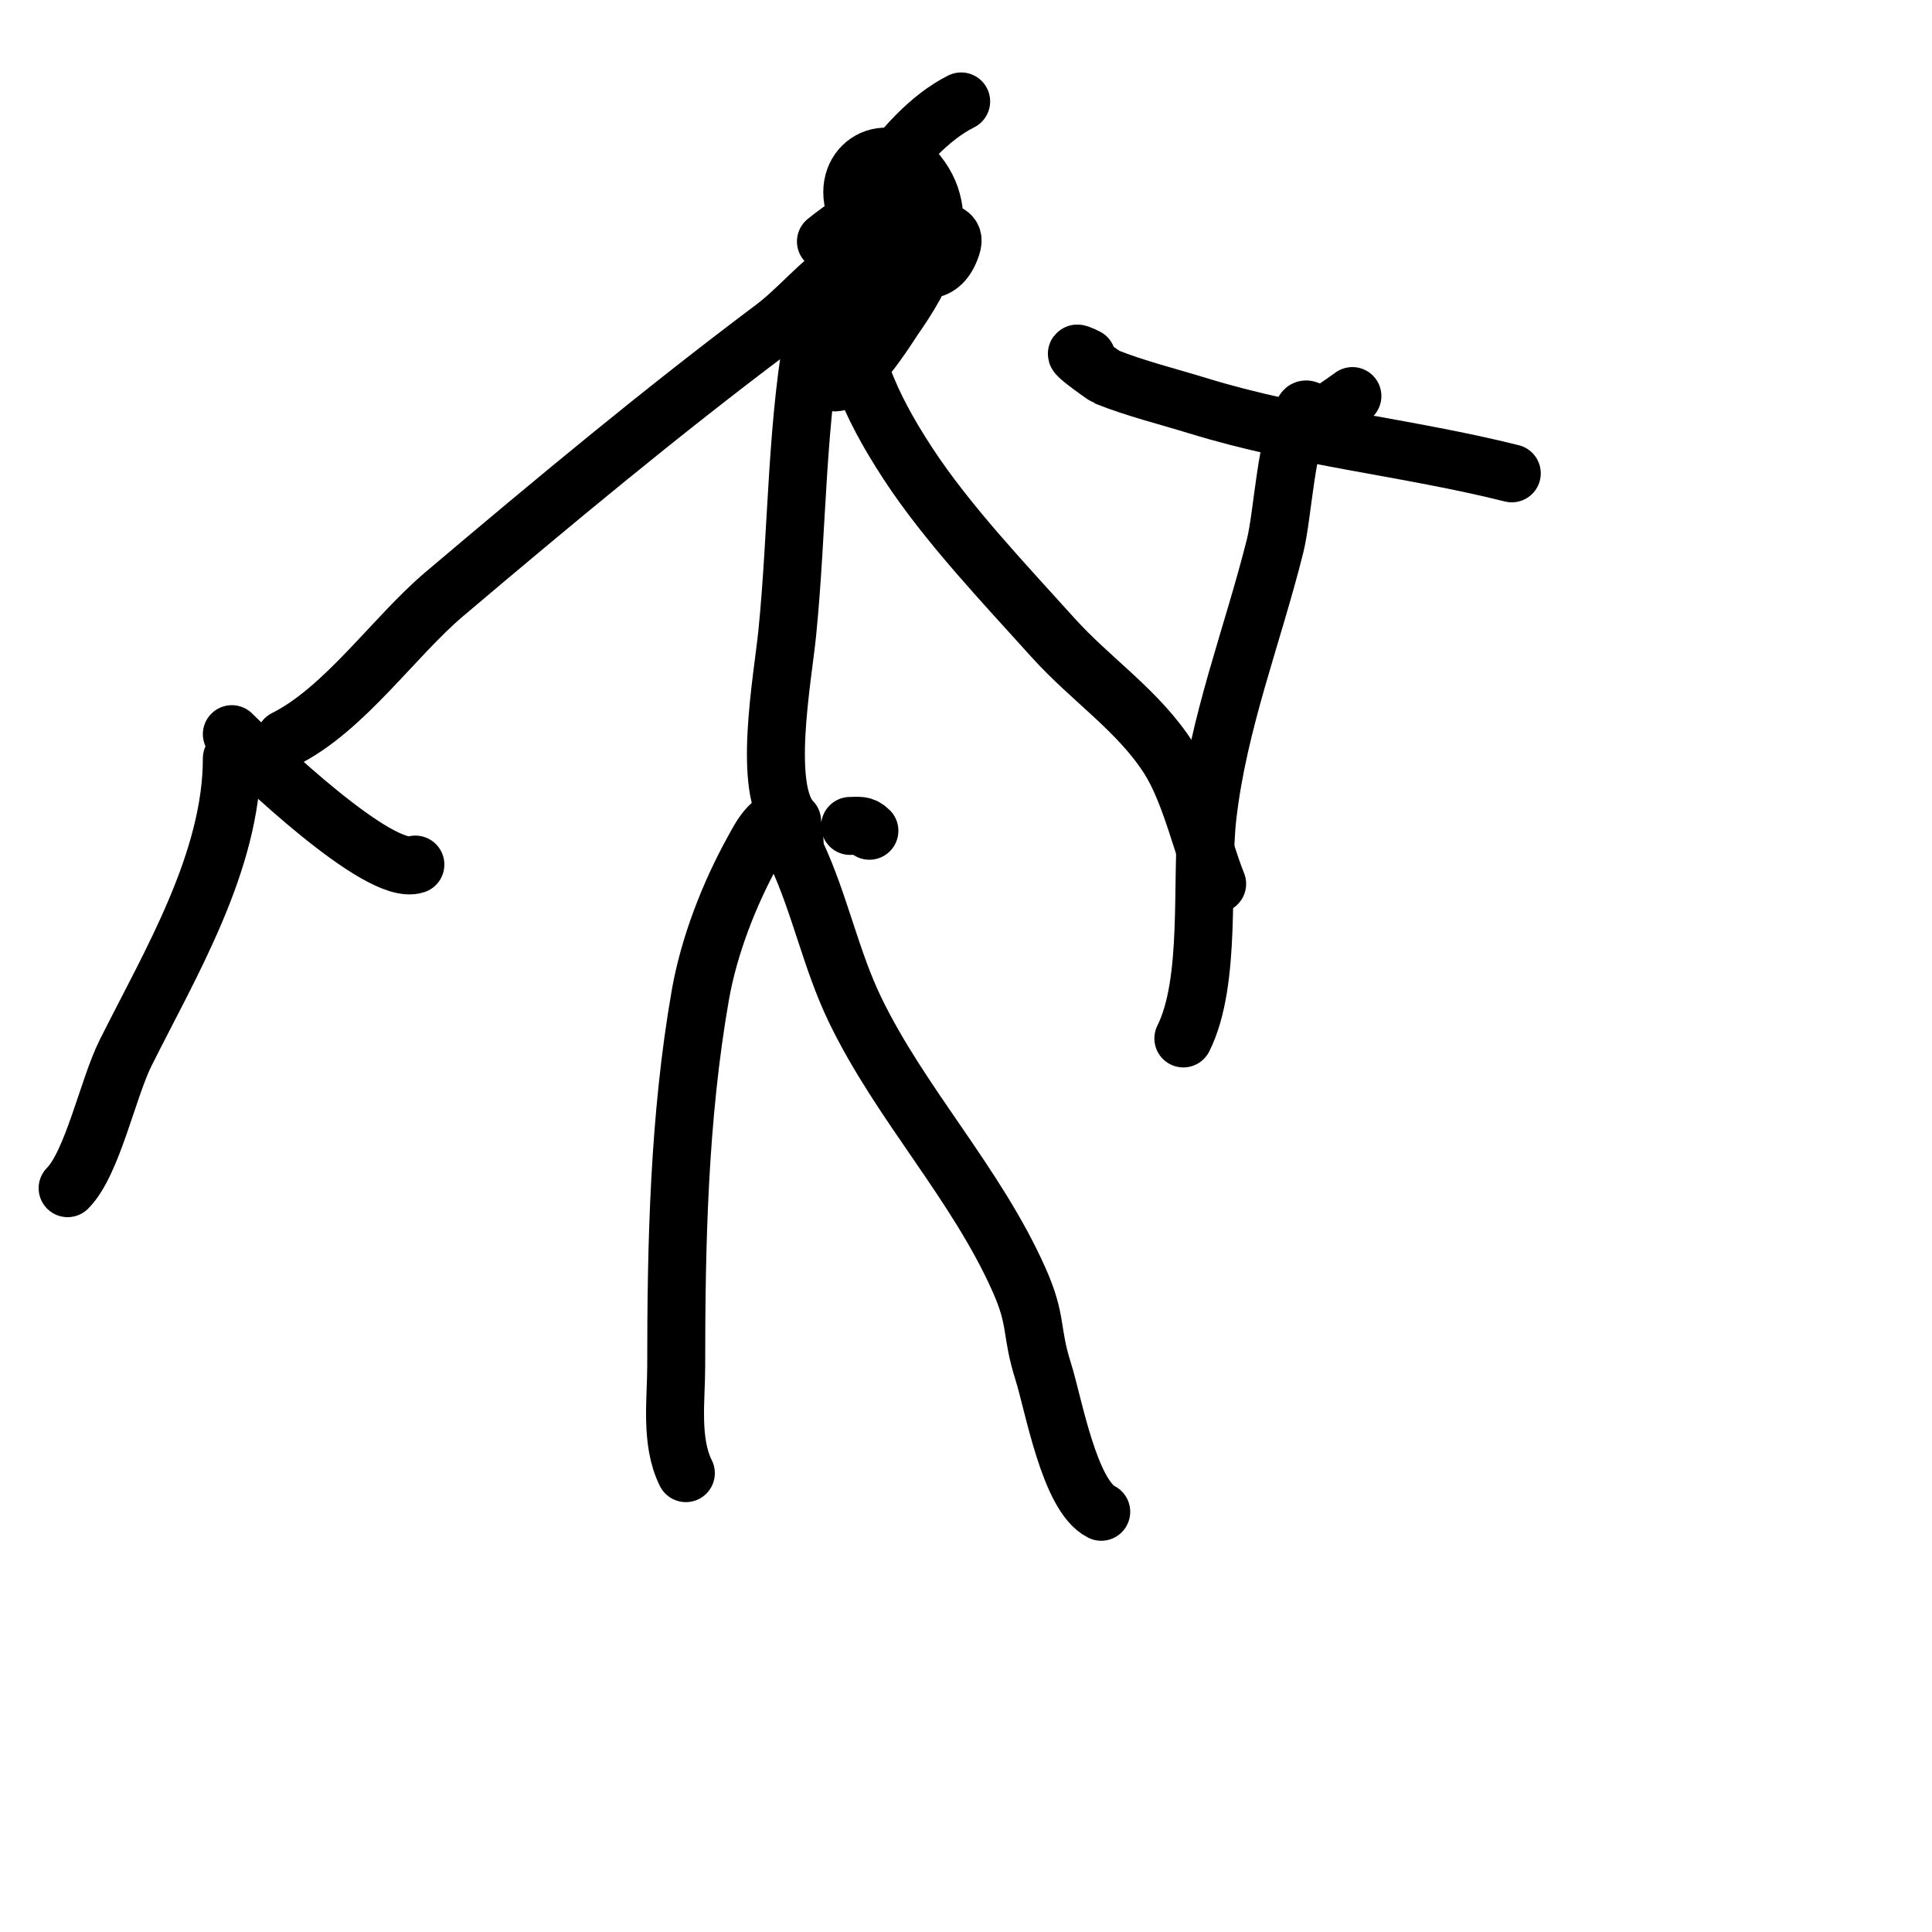 <svg viewBox='0 0 400 400' version='1.1' xmlns='http://www.w3.org/2000/svg' xmlns:xlink='http://www.w3.org/1999/xlink'><g fill='none' stroke='#000000' stroke-width='12' stroke-linecap='round' stroke-linejoin='round'><path d='M142,305c-3.263,-6.525 -2,-15.252 -2,-22c0,-25.635 0.566,-51.662 5,-77c1.771,-10.118 5.987,-20.976 11,-30c1.142,-2.056 3.824,-7.588 7,-6c2.171,1.085 0.983,4.797 2,7c4.798,10.396 7.043,21.704 12,32c9.416,19.557 25.119,36.017 34,56c3.832,8.621 2.29,10.419 5,19c2.121,6.717 5.399,25.7 12,29'/><path d='M180,172c-1.333,-1.333 -2.203,-1 -4,-1'/><path d='M164,170c-6.318,-6.318 -1.949,-29.507 -1,-39c2.165,-21.653 1.793,-43.964 6,-65c1.073,-5.364 8.29,-5.58 11,-11c1.314,-2.627 -2,-3.909 -2,-6'/><path d='M174,51c-2.639,0 -0.04,7.723 0,8c2.14,14.98 5.594,24.143 14,37c8.155,12.472 20.055,24.95 30,36c7.873,8.748 17.742,15.166 24,25c4.468,7.021 6.921,18.303 10,26'/><path d='M175,55c-5.545,3.697 -9.636,8.977 -15,13c-23.336,17.502 -45.696,36.127 -68,55c-10.393,8.794 -20.687,23.844 -33,30'/><path d='M199,21c-12.848,6.424 -24.359,26.348 -28,40c-1.025,3.844 -4.409,15.296 1,18c3.802,1.901 12.204,-11.862 13,-13c5.82,-8.314 12.78,-20.275 5,-30c-6.121,-7.652 -15.985,-1.955 -13,7c1.695,5.086 15.801,20.596 20,8c1.005,-3.014 -1.548,-2.548 -3,-4c-7.6,-7.6 -15.532,-2.974 -23,3'/><path d='M245,215c5.949,-11.899 3.519,-33.045 5,-46c2.225,-19.473 9.313,-37.252 14,-56c1.658,-6.633 2.252,-22.378 6,-28c0.585,-0.877 1.946,1 3,1c1.768,0 5.805,-3.203 7,-4'/><path d='M225,74c-6.242,-3.121 3.72,3.888 4,4c6.167,2.467 12.652,4.047 19,6c21.5,6.615 43.273,8.568 65,14'/><path d='M48,152c5.228,5.228 30.495,29.502 38,27'/><path d='M48,157c0,21.357 -12.724,42.447 -22,61c-3.66,7.32 -6.866,22.866 -12,28'/></g>
</svg>